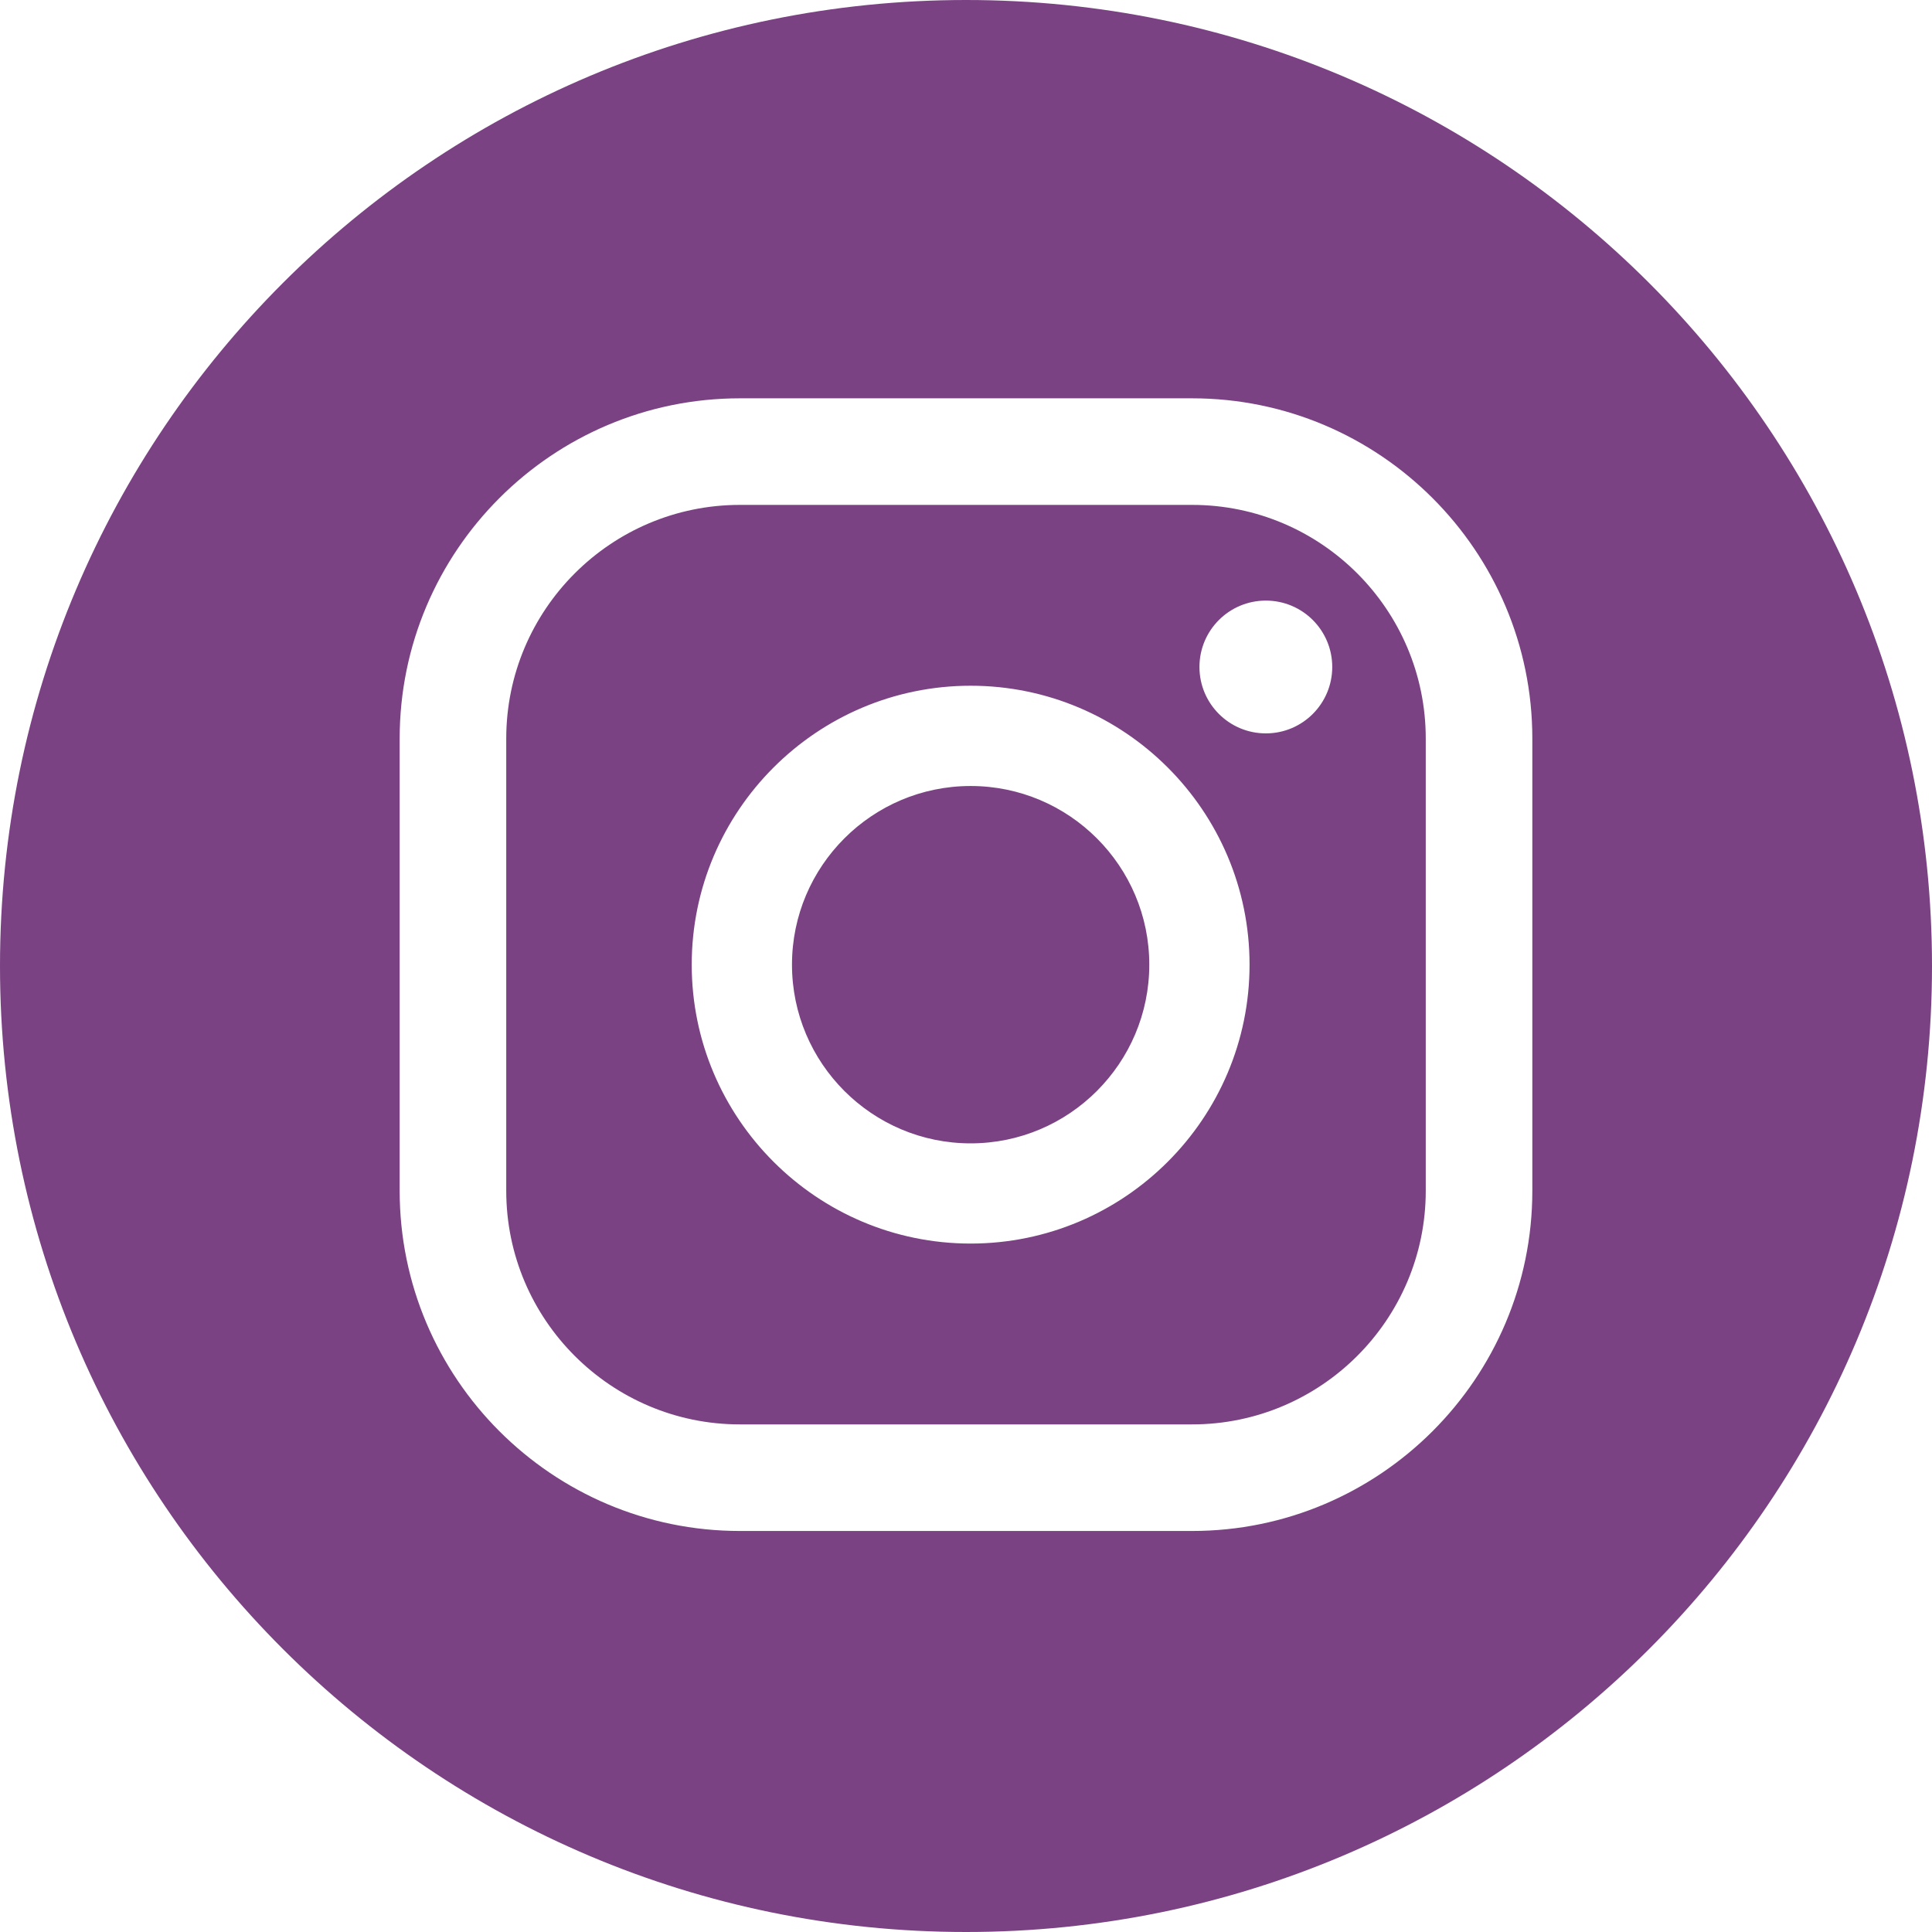 <svg width="30" height="30" viewBox="0 0 30 30" fill="none" xmlns="http://www.w3.org/2000/svg">
<path fill-rule="evenodd" clip-rule="evenodd" d="M30 15C30 23.285 23.284 30 15.001 30C6.716 30 -0 23.285 -0 15C-0 6.715 6.716 0 15.001 0C23.284 0 30 6.715 30 15ZM19.656 9.326C19.086 9.326 18.625 9.787 18.625 10.357C18.625 10.926 19.086 11.388 19.656 11.388C20.226 11.388 20.687 10.926 20.687 10.357C20.687 9.787 20.226 9.326 19.656 9.326ZM15.072 17.754C13.542 17.754 12.298 16.509 12.298 14.979C12.298 13.449 13.542 12.205 15.072 12.205C16.602 12.205 17.846 13.449 17.846 14.979C17.846 16.509 16.602 17.754 15.072 17.754ZM15.072 10.648C12.685 10.648 10.741 12.591 10.741 14.979C10.741 17.367 12.685 19.31 15.072 19.31C17.46 19.31 19.403 17.367 19.403 14.979C19.403 12.591 17.46 10.648 15.072 10.648ZM11.489 7.84C9.488 7.84 7.861 9.467 7.861 11.468V18.491C7.861 20.491 9.488 22.118 11.489 22.118H18.511C20.512 22.118 22.139 20.491 22.139 18.491V11.468C22.139 9.467 20.512 7.84 18.511 7.84H11.489ZM18.511 23.773H11.489C8.575 23.773 6.206 21.403 6.206 18.491V11.468C6.206 8.555 8.575 6.185 11.489 6.185H18.511C21.423 6.185 23.794 8.555 23.794 11.468V18.491C23.794 21.403 21.423 23.773 18.511 23.773Z" fill="#7A4183"/>
</svg>
